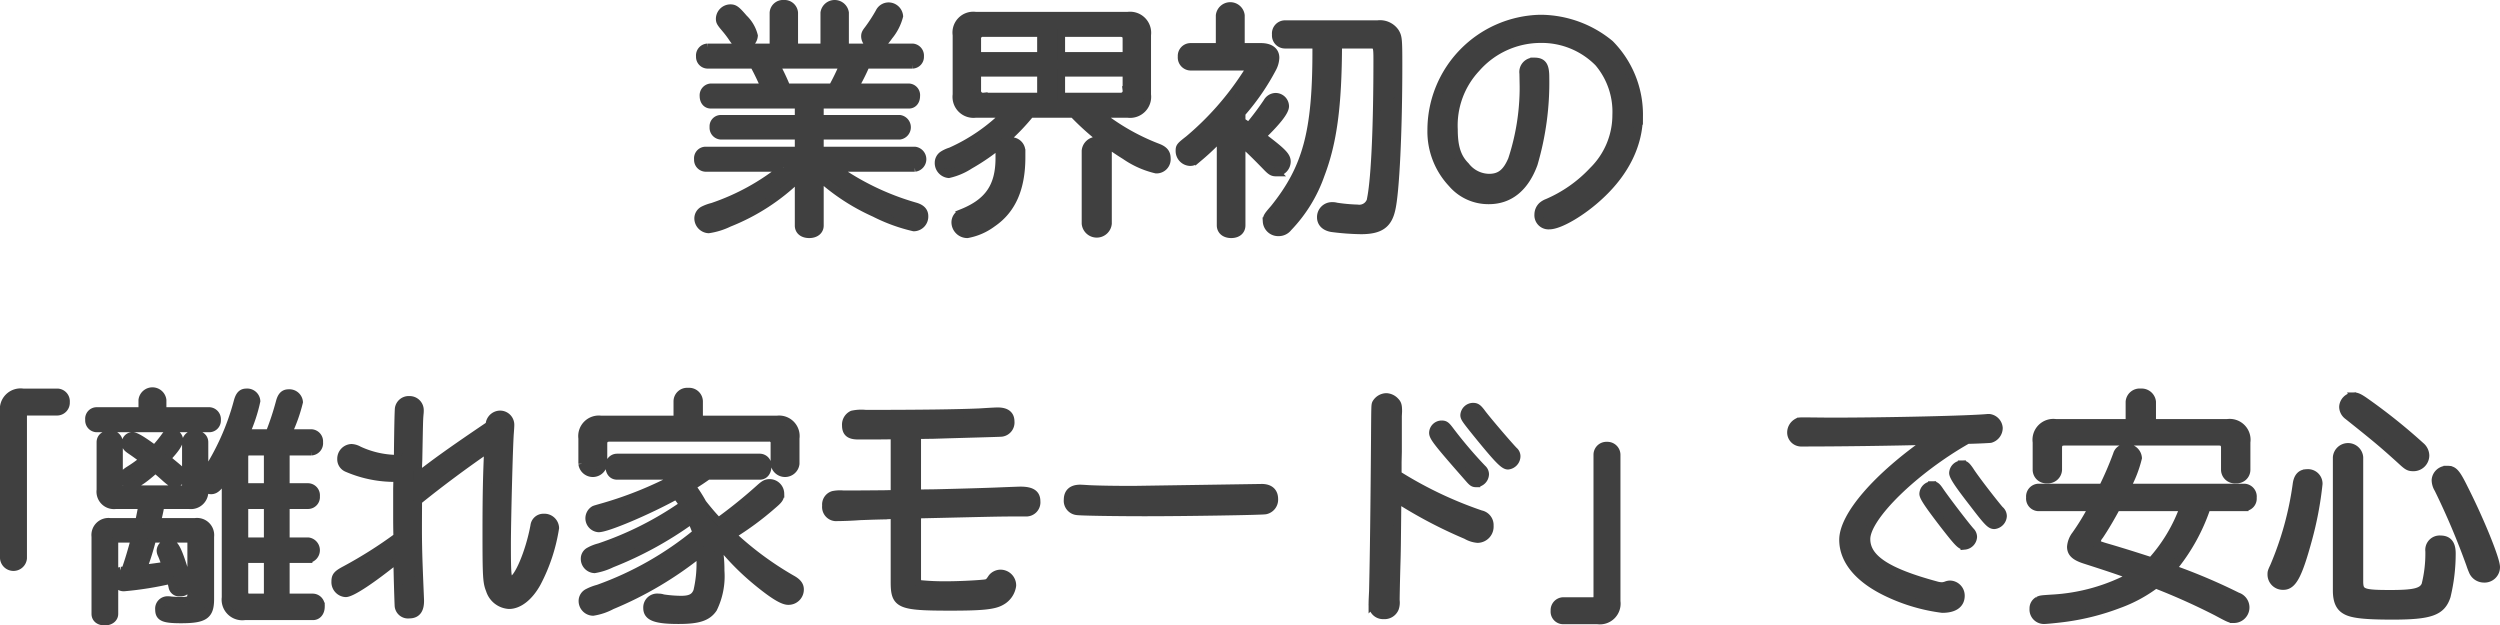 <svg xmlns="http://www.w3.org/2000/svg" width="309.79" height="77.5" viewBox="0 0 309.79 77.5">
  <path id="ttl_explain_03_pc" d="M133.01,7.85c.42.75.93,1.8,1.38,2.85h-6.72a.959.959,0,0,0-.87,1.05c0,.63.36,1.05.87,1.05h10.92v1.8H128.9a.9.9,0,0,0-.87.99.961.961,0,0,0,.87,1.05h9.69v1.89H127.04a.933.933,0,0,0-.93,1.05.967.967,0,0,0,.93,1.05h9.66a28.455,28.455,0,0,1-8.82,4.86,5.327,5.327,0,0,0-1.08.39,1.141,1.141,0,0,0-.66,1.02,1.349,1.349,0,0,0,1.26,1.35,8.563,8.563,0,0,0,2.52-.78,25.994,25.994,0,0,0,8.67-5.64V27.8c0,.63.48,1.05,1.29,1.05.78,0,1.29-.42,1.29-1.05v-6a25.88,25.88,0,0,0,6.81,4.44,21.071,21.071,0,0,0,4.86,1.77,1.321,1.321,0,0,0,1.29-1.38c0-.6-.39-.99-1.17-1.2a32.524,32.524,0,0,1-9.93-4.8h9.93a1.058,1.058,0,0,0,0-2.1H141.17V16.64h9.93a1.033,1.033,0,0,0,0-2.04h-9.93V12.8h11.07c.51,0,.87-.42.87-1.05a.941.941,0,0,0-.87-1.05h-6.78a25.4,25.4,0,0,0,1.44-2.85h5.79a.953.953,0,0,0,.9-1.02.991.991,0,0,0-.9-1.08h-8.4V1.43a1.275,1.275,0,0,0-2.52,0V5.75h-3.78V1.43A1.182,1.182,0,0,0,136.73.35a1.163,1.163,0,0,0-1.26,1.08V5.75h-8.22a.972.972,0,0,0-.9,1.08.953.953,0,0,0,.9,1.02Zm11.13,0a27.817,27.817,0,0,1-1.38,2.85h-5.7a27.993,27.993,0,0,0-1.35-2.85ZM129.62,3.53a12.459,12.459,0,0,1,.84,1.14c.48.66.75.84,1.23.84a1.339,1.339,0,0,0,1.32-1.23,4.5,4.5,0,0,0-1.26-2.16c-.9-1.05-1.14-1.23-1.65-1.23a1.315,1.315,0,0,0-1.29,1.26c0,.33.06.45.36.84ZM149.69.65a1.255,1.255,0,0,0-1.11.72A20.115,20.115,0,0,1,147.2,3.5c-.33.42-.39.57-.39.87a1.257,1.257,0,0,0,1.26,1.2c.6,0,.99-.27,1.68-1.26a6.374,6.374,0,0,0,1.26-2.46A1.314,1.314,0,0,0,149.69.65Zm29.67,13.29a2.111,2.111,0,0,0,2.37-2.37V4.19a2.111,2.111,0,0,0-2.37-2.37H160.49a2.078,2.078,0,0,0-2.34,2.37v7.38a2.1,2.1,0,0,0,2.34,2.37h3.72a22.7,22.7,0,0,1-6.81,4.68,3.819,3.819,0,0,0-.93.42,1.146,1.146,0,0,0-.54.96,1.362,1.362,0,0,0,1.23,1.41,7.965,7.965,0,0,0,2.61-1.11,26.442,26.442,0,0,0,7.5-6.36h5.34a32.454,32.454,0,0,0,6.42,5.19,11.179,11.179,0,0,0,3.84,1.71,1.254,1.254,0,0,0,1.29-1.38c0-.63-.3-1.02-1.08-1.32a27.157,27.157,0,0,1-7.32-4.2Zm-8.28-5.1h8.13v2.19a.72.72,0,0,1-.78.81h-7.35Zm0-2.04V3.92h7.35c.54,0,.78.24.78.78V6.8Zm-2.46,2.04v3h-7.14a.738.738,0,0,1-.81-.84V8.84Zm0-2.04h-7.95V4.7a.7.7,0,0,1,.78-.78h7.17Zm-2.46,11.76a1.244,1.244,0,0,0-1.35-1.2,1.261,1.261,0,0,0-1.35,1.2v.87c0,3.51-1.35,5.49-4.62,6.81a1.228,1.228,0,0,0-.84,1.17,1.466,1.466,0,0,0,1.47,1.44,7.386,7.386,0,0,0,3.09-1.35c2.43-1.65,3.6-4.32,3.6-8.16Zm10.71-.03a1.372,1.372,0,0,0-2.73,0v9.03a1.372,1.372,0,0,0,2.73,0Zm16.56-1.05c1.08.96,1.86,1.74,3.06,2.97.63.66.81.75,1.26.75a1.347,1.347,0,0,0,1.29-1.32c0-.69-.54-1.23-3.09-3.15,1.92-1.86,2.88-3.09,2.88-3.72a1.165,1.165,0,0,0-1.17-1.14,1.213,1.213,0,0,0-1.02.63,34.78,34.78,0,0,1-2.28,3.03c-.18-.12-.51-.36-.93-.63V13.88l.06-.09.09-.09a28.589,28.589,0,0,0,3.69-5.4,3.013,3.013,0,0,0,.36-1.29c0-.84-.66-1.32-1.77-1.32h-2.52V1.76a1.3,1.3,0,0,0-2.58,0V5.69h-3.63a1.081,1.081,0,0,0-1.08,1.17,1.117,1.117,0,0,0,1.08,1.23h6.75c.3,0,.48.09.48.27s-.06.3-.48.93a36.191,36.191,0,0,1-6.99,7.86c-1.08.84-1.11.9-1.11,1.41a1.349,1.349,0,0,0,1.26,1.35c.39,0,.51-.06,1.17-.6a29.3,29.3,0,0,0,2.67-2.55V27.77c0,.66.51,1.08,1.29,1.08s1.26-.42,1.26-1.08Zm9.3-12.12V6.2c0,9.99-1.2,14.46-5.25,19.5-.87.99-.9,1.08-.9,1.59a1.408,1.408,0,0,0,1.47,1.32,1.467,1.467,0,0,0,1.17-.57,17.97,17.97,0,0,0,4.02-6.54c1.53-4.02,2.13-8.46,2.16-16.14h3.99c.84,0,.9.15.9,1.89,0,8.01-.27,14.37-.75,17.01a1.5,1.5,0,0,1-1.74,1.44,21.094,21.094,0,0,1-2.61-.24,1.586,1.586,0,0,0-.48-.06,1.347,1.347,0,0,0-1.41,1.38c0,.69.48,1.17,1.32,1.32a31.036,31.036,0,0,0,3.63.27c2.31,0,3.33-.69,3.75-2.55.51-2.1.87-9.75.87-17.88,0-3.27-.03-3.51-.39-4.11a2.278,2.278,0,0,0-2.16-.96H198.8a1.128,1.128,0,0,0-1.08,1.26,1.117,1.117,0,0,0,1.08,1.23Zm25.68,5.28a28.662,28.662,0,0,1-1.44,9c-.69,1.62-1.5,2.25-2.85,2.25a3.729,3.729,0,0,1-2.91-1.47c-1.05-1.05-1.47-2.37-1.47-4.53a10.374,10.374,0,0,1,2.79-7.59,10.619,10.619,0,0,1,7.95-3.63,9.875,9.875,0,0,1,7.2,2.94,9.423,9.423,0,0,1,2.22,6.48,9.706,9.706,0,0,1-2.91,6.93,16.818,16.818,0,0,1-5.64,3.96,2.15,2.15,0,0,0-.66.39,1.473,1.473,0,0,0-.45,1.05,1.246,1.246,0,0,0,1.35,1.35c1.29,0,4.14-1.68,6.33-3.75,3.12-2.91,4.77-6.33,4.77-9.9a12.437,12.437,0,0,0-3.6-8.82,13.612,13.612,0,0,0-8.64-3.12,13.789,13.789,0,0,0-13.47,13.77,9.367,9.367,0,0,0,2.55,6.63,5.915,5.915,0,0,0,4.56,2.07c2.58,0,4.47-1.56,5.55-4.5a35.7,35.7,0,0,0,1.44-10.74c0-1.44-.33-1.92-1.35-1.92a1.283,1.283,0,0,0-1.35,1.47ZM42.44,48.5a2.068,2.068,0,0,0-2.34,2.34V69.02a1.174,1.174,0,0,0,2.34,0V51.44c0-.42.18-.6.6-.6H46.7a1.094,1.094,0,0,0,1.05-1.17A1.076,1.076,0,0,0,46.7,48.5ZM62.87,66.59a.42.42,0,0,1,.45.48V73.4c0,.78-.21.93-1.29.93-.45,0-.81-.03-1.23-.06a1.874,1.874,0,0,0-.36-.03,1.033,1.033,0,0,0-1.11,1.14c0,.96.54,1.2,2.7,1.2,2.91,0,3.6-.48,3.6-2.49V66.35a1.622,1.622,0,0,0-1.86-1.8H59.03c.12-.51.3-1.29.36-1.62l.03-.27.06-.24h3.54a1.665,1.665,0,0,0,1.89-1.83v-.42a1.1,1.1,0,0,0,.84.42c.6,0,1.05-.48,1.83-1.92V73.88a2.059,2.059,0,0,0,2.34,2.31h8.46c.57,0,.96-.48.96-1.17a1.008,1.008,0,0,0-.96-1.11H74.99v-4.8h2.82a1.092,1.092,0,0,0,0-2.16H74.99V62.42h2.82a.977.977,0,0,0,.93-1.08,1,1,0,0,0-.93-1.11H74.99V55.79h3.18a1.018,1.018,0,0,0,.96-1.14,1.008,1.008,0,0,0-.96-1.11H75.26a19.793,19.793,0,0,0,1.38-3.87,1.182,1.182,0,0,0-1.26-1.08c-.57,0-.9.3-1.11,1.14a35.316,35.316,0,0,1-1.26,3.81H70.04a19.715,19.715,0,0,0,1.32-3.99,1.131,1.131,0,0,0-1.23-1.05c-.54,0-.84.3-1.05,1.05A30.565,30.565,0,0,1,65,58.64l-.09.15V54.65c0-.57-.45-.96-1.14-.96a.991.991,0,0,0-1.11.96v5.4c0,.33-.15.45-.48.45H54.83c-.36,0-.51-.15-.51-.45v-5.4a.991.991,0,0,0-1.11-.96c-.69,0-1.14.39-1.14.96v5.91a1.661,1.661,0,0,0,1.89,1.86h3.3c-.15.81-.24,1.26-.42,2.13H53.27a1.612,1.612,0,0,0-1.83,1.8v9.57c0,.57.45.93,1.14.93s1.17-.39,1.17-.93V67.07a.434.434,0,0,1,.45-.48h2.13c-.39,1.47-.78,2.79-1.2,3.96l-.54.03a.922.922,0,0,0-.63.93.981.981,0,0,0,.99,1.11,41.883,41.883,0,0,0,5.82-.93c.09.3.12.48.21.84a.826.826,0,0,0,.93.72.931.931,0,0,0,1.02-.87,2.09,2.09,0,0,0-.12-.57c-1.11-3.81-1.53-4.65-2.22-4.65a.991.991,0,0,0-1.08.9,1.119,1.119,0,0,0,.12.48c.15.33.21.51.54,1.41a.66.66,0,0,1-.24.03c-.27.06-1.86.27-2.64.36a30.428,30.428,0,0,0,1.17-3.75Zm9.93-6.36H69.86V56.48c0-.45.21-.69.63-.69H72.8Zm0,2.19v4.53H69.86V62.42Zm0,6.69v4.8H70.52c-.45,0-.66-.24-.66-.69V69.11ZM60.23,56.66c1.08-1.14,1.56-1.83,1.56-2.34a.906.906,0,0,0-.96-.81.855.855,0,0,0-.72.36,15.28,15.28,0,0,1-1.35,1.65c-1.47-1.08-2.34-1.62-2.73-1.62a.828.828,0,0,0-.84.87c0,.36.12.54.51.81.57.39.87.6,1.71,1.23a16.653,16.653,0,0,1-1.89,1.35c-.45.3-.57.45-.57.78a1.014,1.014,0,0,0,.87,1.02c.57,0,1.56-.66,3.03-1.98.45.36.72.6,1.35,1.17.6.51.69.57,1.02.57a1.041,1.041,0,0,0,.99-.99c0-.42,0-.42-1.38-1.56Zm-2.97-5.85h-5.7a.928.928,0,0,0-.9,1.05.963.963,0,0,0,.9,1.05H65.57a.953.953,0,0,0,.9-1.02.991.991,0,0,0-.9-1.08H59.72V49.43a1.24,1.24,0,0,0-2.46,0Zm42.99,1.74-1.02.69c-3.84,2.61-5.76,3.99-7.83,5.61V57.62l.03-.81c.09-4.77.09-4.83.15-5.61a3.64,3.64,0,0,0,.03-.54,1.25,1.25,0,0,0-1.29-1.23,1.228,1.228,0,0,0-1.29,1.05c-.03.33-.09,2.37-.12,6.24a11.532,11.532,0,0,1-4.86-1.08,2.012,2.012,0,0,0-.9-.27,1.328,1.328,0,0,0-1.26,1.35,1.165,1.165,0,0,0,.69,1.11,14.831,14.831,0,0,0,6.27,1.23l-.03,1.35v3.3c0,.69,0,1.32.03,2.67a54.314,54.314,0,0,1-6.45,4.08c-1.02.54-1.23.78-1.23,1.44a1.354,1.354,0,0,0,1.26,1.44c.75,0,3.27-1.68,6.42-4.23,0,1.17.12,5.25.15,5.7a1.163,1.163,0,0,0,1.32,1.17c.96,0,1.38-.63,1.32-1.89-.27-6.54-.27-6.66-.24-12.18,2.58-2.1,5.85-4.53,8.7-6.48-.15,3.09-.21,5.85-.21,10.14,0,5.7.03,6.42.42,7.38a2.637,2.637,0,0,0,2.37,1.86c1.2,0,2.49-.99,3.45-2.73a21.73,21.73,0,0,0,2.25-6.81,1.325,1.325,0,0,0-1.41-1.26,1.113,1.113,0,0,0-1.14.99c-.6,3.27-2.07,6.75-2.88,6.75-.48,0-.54-.36-.54-4.41,0-3.06.24-12.24.36-13.8.03-.39.06-.84.06-.99a1.263,1.263,0,0,0-1.26-1.32,1.322,1.322,0,0,0-1.26.99Zm33.51,6.24c.54,0,.93-.45.93-1.14a.96.96,0,0,0-.93-1.08h-17.7a.943.943,0,0,0-.93,1.08c0,.69.36,1.14.93,1.14h7.8l-.3.15a46.7,46.7,0,0,1-9.12,3.72c-1.05.3-1.05.3-1.2.36a1.228,1.228,0,0,0,.54,2.28c1.05,0,6.09-2.13,9.63-4.08a11.077,11.077,0,0,1,.87,1.2,41.212,41.212,0,0,1-10.41,5.25,5.122,5.122,0,0,0-1.23.48,1.03,1.03,0,0,0-.57.93,1.264,1.264,0,0,0,1.2,1.29,7.737,7.737,0,0,0,2.13-.69,44.986,44.986,0,0,0,9.87-5.4c.24.48.51,1.2.66,1.59a40.812,40.812,0,0,1-12.21,6.93,6.229,6.229,0,0,0-1.26.48,1.151,1.151,0,0,0-.66,1.05,1.326,1.326,0,0,0,1.29,1.32,7.2,7.2,0,0,0,2.31-.78,44.827,44.827,0,0,0,10.98-6.51c.03.54.03.75.03,1.11a14.9,14.9,0,0,1-.39,3.63c-.3.78-.84,1.08-2.01,1.08a15.9,15.9,0,0,1-2.25-.18,1.633,1.633,0,0,0-.57-.09,1.225,1.225,0,0,0-1.38,1.29c0,1.08,1.02,1.47,3.87,1.47,2.46,0,3.57-.36,4.29-1.41a9.116,9.116,0,0,0,.9-4.68,15.458,15.458,0,0,0-.42-3.75,31.662,31.662,0,0,0,4.92,5.07c2.04,1.68,3.24,2.4,3.9,2.4a1.4,1.4,0,0,0,1.44-1.41c0-.51-.3-.9-1.02-1.29a40.034,40.034,0,0,1-7.38-5.46,36.922,36.922,0,0,0,5.04-3.72c.78-.66.93-.87.93-1.41a1.32,1.32,0,0,0-1.29-1.29c-.42,0-.66.12-1.2.6a61.936,61.936,0,0,1-5.16,4.17l-.09-.09a1.386,1.386,0,0,0-.21-.21c-.54-.57-1.11-1.26-1.68-1.98a17.123,17.123,0,0,0-1.35-2.1c.9-.54,1.41-.9,2.01-1.32Zm-7.56-6.93V49.55a1.208,1.208,0,0,0-1.32-1.14,1.191,1.191,0,0,0-1.32,1.14v2.31h-9.48a2.05,2.05,0,0,0-2.31,2.31v3.15a1.3,1.3,0,0,0,2.58,0V54.83c0-.51.27-.75.78-.75h19.71a.655.655,0,0,1,.75.75v2.49a1.3,1.3,0,0,0,2.58,0V54.17a2.041,2.041,0,0,0-2.28-2.31Zm24.27,9.21-1.32.03c-3.24.03-4.29.03-5.01.03a4.476,4.476,0,0,0-1.29.06,1.227,1.227,0,0,0-.87,1.32,1.254,1.254,0,0,0,1.41,1.41c.6,0,1.62-.03,2.85-.12.24,0,1.38-.06,3.15-.09.12-.03.57-.03,1.08-.06v8.31c0,2.82.57,3.06,6.96,3.06,3.9,0,5.37-.15,6.24-.66a2.619,2.619,0,0,0,1.35-1.95,1.447,1.447,0,0,0-1.44-1.47,1.368,1.368,0,0,0-1.05.51c-.39.6-.48.66-.99.72-1.26.12-3.21.21-4.8.21a30.735,30.735,0,0,1-3.21-.15c-.21-.06-.3-.27-.3-.69V63.59l2.67-.06c5.37-.12,7.29-.18,9.51-.18h1.32a1.254,1.254,0,0,0,1.29-1.38c0-.93-.6-1.32-1.98-1.32-.18,0-1.77.06-3.21.12-.81.03-3.45.12-7.32.21l-2.28.03V53.75l2.07-.03,1.95-.06c6.39-.18,6.39-.18,6.54-.21a1.265,1.265,0,0,0,1.02-1.35c0-.84-.51-1.26-1.59-1.26-.3,0-1.29.06-2.25.12-2.85.12-7.29.18-14.1.18a5.242,5.242,0,0,0-1.65.09,1.364,1.364,0,0,0-.78,1.32c0,.9.42,1.26,1.53,1.26,1.56,0,3.09,0,4.5-.03Zm29.58-.51c-2.31,0-4.2-.03-5.49-.09-.45-.03-.99-.06-1.11-.06-1.02,0-1.53.48-1.53,1.38A1.28,1.28,0,0,0,173,63.17c.45.09,5.13.15,8.49.15,5.1,0,14.46-.15,14.91-.24a1.338,1.338,0,0,0,1.08-1.38c0-.9-.54-1.38-1.53-1.38Zm32.73-3.45.03-1.29V51.41l.03-.57c0-.72-.06-.96-.36-1.26a1.592,1.592,0,0,0-1.08-.51,1.5,1.5,0,0,0-1.29.78c-.09.24-.09.24-.12,4.53q-.09,12.42-.24,18.72c-.03.66-.06,1.17-.06,1.56a1.3,1.3,0,0,0,1.38,1.41,1.375,1.375,0,0,0,1.38-.87,2.191,2.191,0,0,0,.09-.96c0-.45.03-2.01.09-4.26.06-1.89.06-2.31.12-8.31a57.154,57.154,0,0,0,8.55,4.5,3.316,3.316,0,0,0,1.41.45A1.511,1.511,0,0,0,224.18,65a1.351,1.351,0,0,0-1.08-1.41,49.008,49.008,0,0,1-10.32-4.92Zm5.46-4.65a1.057,1.057,0,0,0-1.05,1.02c0,.54.57,1.26,4.47,5.7.42.48.54.54.87.54a1.143,1.143,0,0,0,1.08-1.11.933.933,0,0,0-.33-.69,54.42,54.42,0,0,1-4.05-4.77C218.78,52.55,218.63,52.46,218.24,52.46Zm3.87-2.19a1.1,1.1,0,0,0-1.05,1.02c0,.33.18.57,1.53,2.25,2.61,3.21,3.36,3.99,3.87,3.99a1.169,1.169,0,0,0,1.05-1.14.889.889,0,0,0-.33-.69c-.78-.81-3.57-4.08-4.05-4.77C222.71,50.39,222.53,50.27,222.11,50.27ZM237.56,76.7a2.068,2.068,0,0,0,2.34-2.34V56.18a1.117,1.117,0,0,0-1.17-1.08,1.1,1.1,0,0,0-1.17,1.08V73.76c0,.42-.18.6-.6.6H233.3a1.094,1.094,0,0,0-1.05,1.17,1.059,1.059,0,0,0,1.05,1.17Zm48.36-25.05c-2.07.21-12.24.45-19.56.45l-3.06-.03c-.72,0-.81,0-.99.12a1.431,1.431,0,0,0-.75,1.2,1.24,1.24,0,0,0,1.17,1.29c5.07,0,11.37-.09,15.87-.21-6.42,4.47-10.59,9.3-10.59,12.27,0,2.58,1.95,4.89,5.52,6.57a22.3,22.3,0,0,0,6.75,1.98c1.47,0,2.28-.57,2.28-1.62a1.365,1.365,0,0,0-1.32-1.38,1.33,1.33,0,0,0-.45.09,1.762,1.762,0,0,1-.54.12,2.717,2.717,0,0,1-.75-.12c-6.09-1.65-8.64-3.33-8.64-5.73,0-2.76,5.94-8.55,12.54-12.3.6,0,2.67-.09,2.85-.12a1.408,1.408,0,0,0,1.02-1.35,1.343,1.343,0,0,0-1.17-1.23Zm-6.9,8.34a1.111,1.111,0,0,0-1.08,1.05c0,.39.6,1.29,2.46,3.72,1.89,2.43,2.16,2.7,2.64,2.7a1.158,1.158,0,0,0,1.05-1.08,1.01,1.01,0,0,0-.3-.69c-.6-.66-3.03-3.84-3.81-4.98C279.56,60.08,279.41,59.99,279.02,59.99Zm3.69-2.58a1.111,1.111,0,0,0-1.08,1.05c0,.39.57,1.29,2.46,3.72,1.83,2.4,2.16,2.73,2.64,2.73a1.188,1.188,0,0,0,1.05-1.11,1.025,1.025,0,0,0-.39-.78c-.87-1.02-3.12-3.93-3.72-4.89C283.25,57.53,283.1,57.41,282.71,57.41Zm23.55-5.13V49.64a1.285,1.285,0,0,0-1.38-1.14,1.246,1.246,0,0,0-1.38,1.14v2.64h-9.15a2.087,2.087,0,0,0-2.37,2.37v3.42a1.185,1.185,0,0,0,1.29,1.17,1.24,1.24,0,0,0,1.35-1.17V55.34c0-.54.24-.78.81-.78h19.11c.54,0,.78.24.78.78v2.73a1.205,1.205,0,0,0,1.35,1.17,1.185,1.185,0,0,0,1.29-1.17V54.65a2.087,2.087,0,0,0-2.37-2.37Zm11.46,10.41a1.054,1.054,0,0,0,1.02-1.17,1.092,1.092,0,0,0-1.02-1.23H303.08a15.087,15.087,0,0,0,1.44-3.69,1.342,1.342,0,0,0-1.47-1.23,1.092,1.092,0,0,0-1.11.81,41.4,41.4,0,0,1-1.77,4.11h-7.98a1.081,1.081,0,0,0-1.02,1.2,1.065,1.065,0,0,0,1.02,1.2h6.72a28.99,28.99,0,0,1-2.1,3.45,2.774,2.774,0,0,0-.57,1.47c0,.75.48,1.2,1.68,1.59,2.61.84,4.35,1.41,5.94,2.01a23.613,23.613,0,0,1-10.02,2.82c-1.35.09-1.35.09-1.68.24a1.1,1.1,0,0,0-.57,1.02,1.284,1.284,0,0,0,1.35,1.38c.27,0,1.8-.15,2.64-.27a29.69,29.69,0,0,0,6.57-1.68,17.465,17.465,0,0,0,4.56-2.46,80.975,80.975,0,0,1,7.56,3.39c1.56.84,1.68.9,2.13.9a1.429,1.429,0,0,0,.45-2.79,71.71,71.71,0,0,0-8.07-3.42,23.807,23.807,0,0,0,4.26-7.65Zm-7.5,0a20.051,20.051,0,0,1-4.02,6.72c-1.95-.63-3.09-.99-4.89-1.53-1.86-.54-1.89-.54-1.89-.93a1.308,1.308,0,0,1,.33-.72c.63-.93,1.41-2.25,2.1-3.54Zm21.72-6.18a1.386,1.386,0,0,0-2.76,0v16.5c0,1.29.33,2.07,1.11,2.49.78.45,2.34.63,5.76.63,4.71,0,6.09-.48,6.72-2.4a22.345,22.345,0,0,0,.63-5.31c0-1.17-.45-1.71-1.38-1.71a1.281,1.281,0,0,0-1.38,1.44,16.014,16.014,0,0,1-.48,4.2c-.39.87-1.35,1.11-4.35,1.11-3.48,0-3.87-.15-3.87-1.59Zm-6.45,1.98c-.75,0-1.17.45-1.29,1.38a39.536,39.536,0,0,1-2.82,10.2c-.3.63-.3.69-.3.99a1.4,1.4,0,0,0,1.47,1.38c1.14,0,1.83-1.29,3.03-5.67a43.08,43.08,0,0,0,1.32-6.96A1.3,1.3,0,0,0,325.49,58.49Zm17.4-.42a1.382,1.382,0,0,0-1.47,1.26,2.139,2.139,0,0,0,.33,1.11,91.635,91.635,0,0,1,3.96,9.36,9.176,9.176,0,0,0,.36.93,1.5,1.5,0,0,0,1.32.81,1.413,1.413,0,0,0,1.5-1.41c0-.99-1.98-5.85-3.96-9.75C343.97,58.43,343.64,58.07,342.89,58.07Zm-11.64-9.09a1.364,1.364,0,0,0-1.29,1.29,1.4,1.4,0,0,0,.6,1.11c3.54,2.82,4.32,3.48,6.51,5.46.87.81,1.02.9,1.62.9a1.46,1.46,0,0,0,1.44-1.44,1.563,1.563,0,0,0-.57-1.17,71.225,71.225,0,0,0-6.99-5.58C331.91,49.1,331.64,48.98,331.25,48.98Z" transform="translate(-39.6 0.15)" fill="#404040" stroke="#404040" stroke-width="1"/>
</svg>
